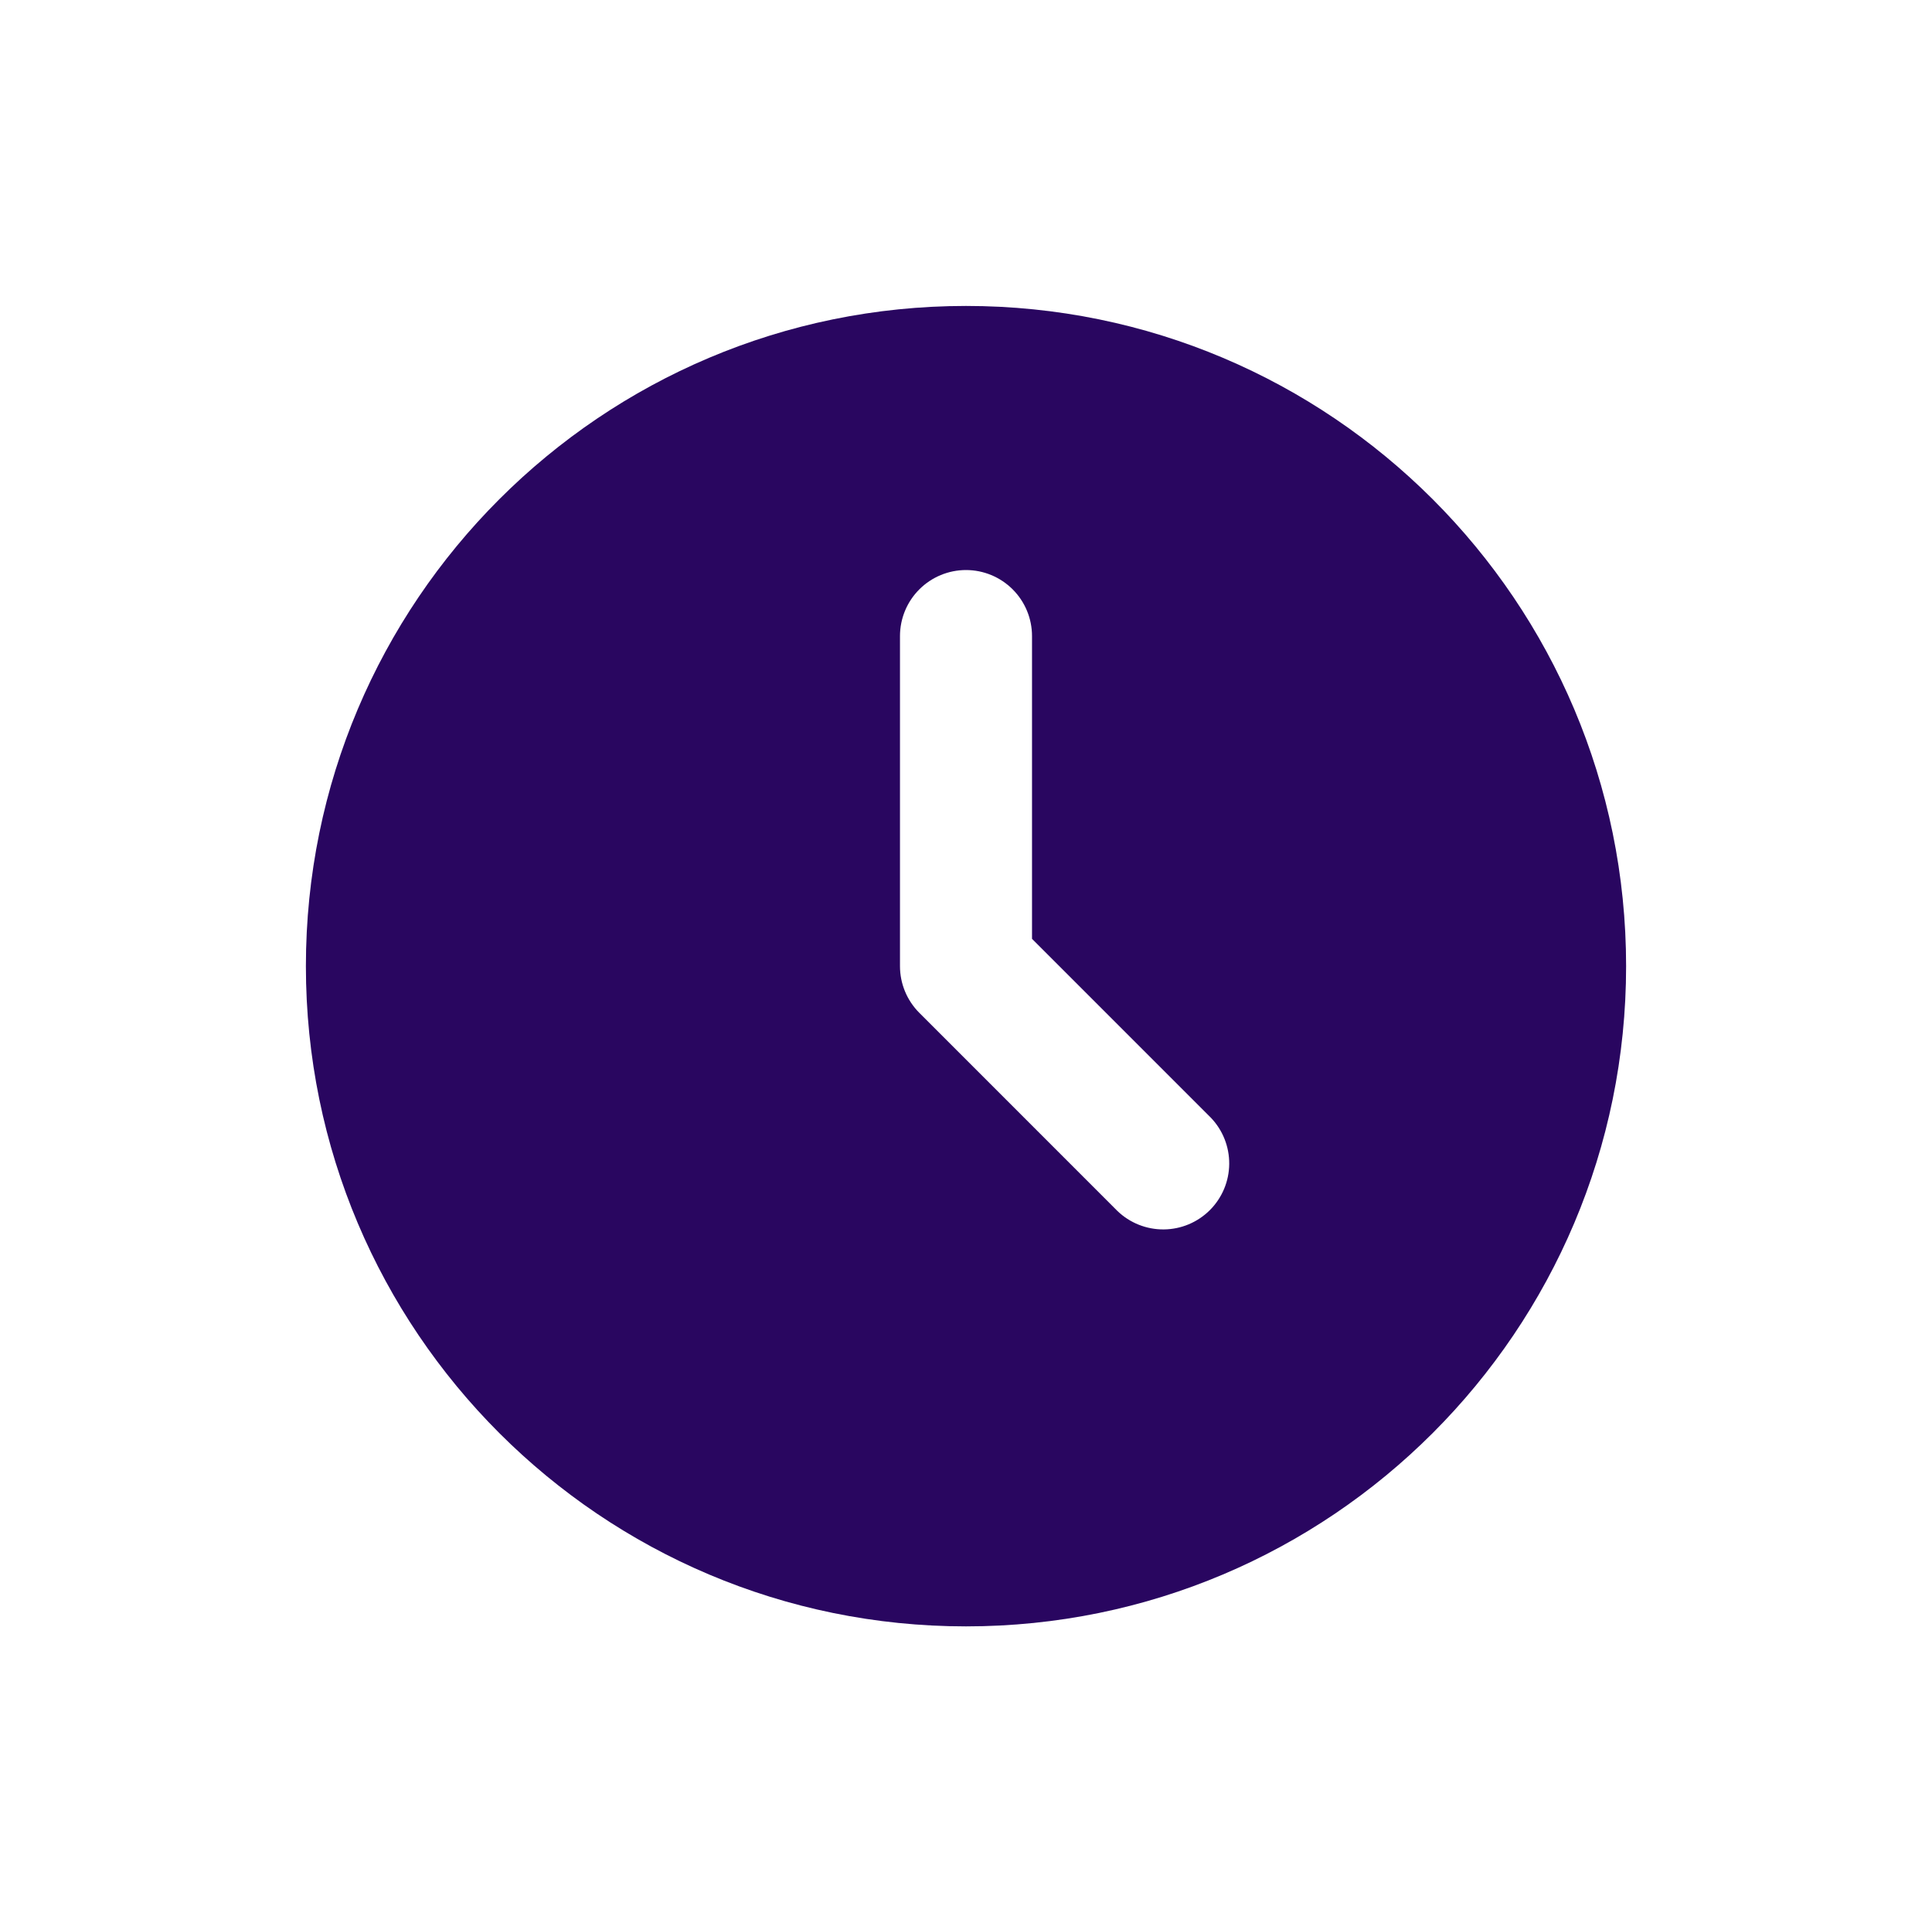 <svg width="100" height="99" viewBox="0 0 100 99" fill="none" xmlns="http://www.w3.org/2000/svg">
<path d="M50 15.833C68.87 15.833 84.167 31.13 84.167 50C84.167 68.87 68.87 84.167 50 84.167C31.13 84.167 15.833 68.87 15.833 50C15.833 31.13 31.13 15.833 50 15.833ZM50 29.5C49.094 29.5 48.225 29.86 47.584 30.501C46.943 31.141 46.583 32.011 46.583 32.917V50C46.583 50.906 46.944 51.775 47.584 52.416L57.834 62.666C58.479 63.288 59.342 63.632 60.238 63.624C61.133 63.617 61.99 63.257 62.624 62.624C63.257 61.99 63.617 61.133 63.624 60.238C63.632 59.342 63.288 58.479 62.666 57.834L53.417 48.586V32.917C53.417 32.011 53.057 31.141 52.416 30.501C51.775 29.86 50.906 29.5 50 29.5Z" fill="#290660"/>
</svg>

